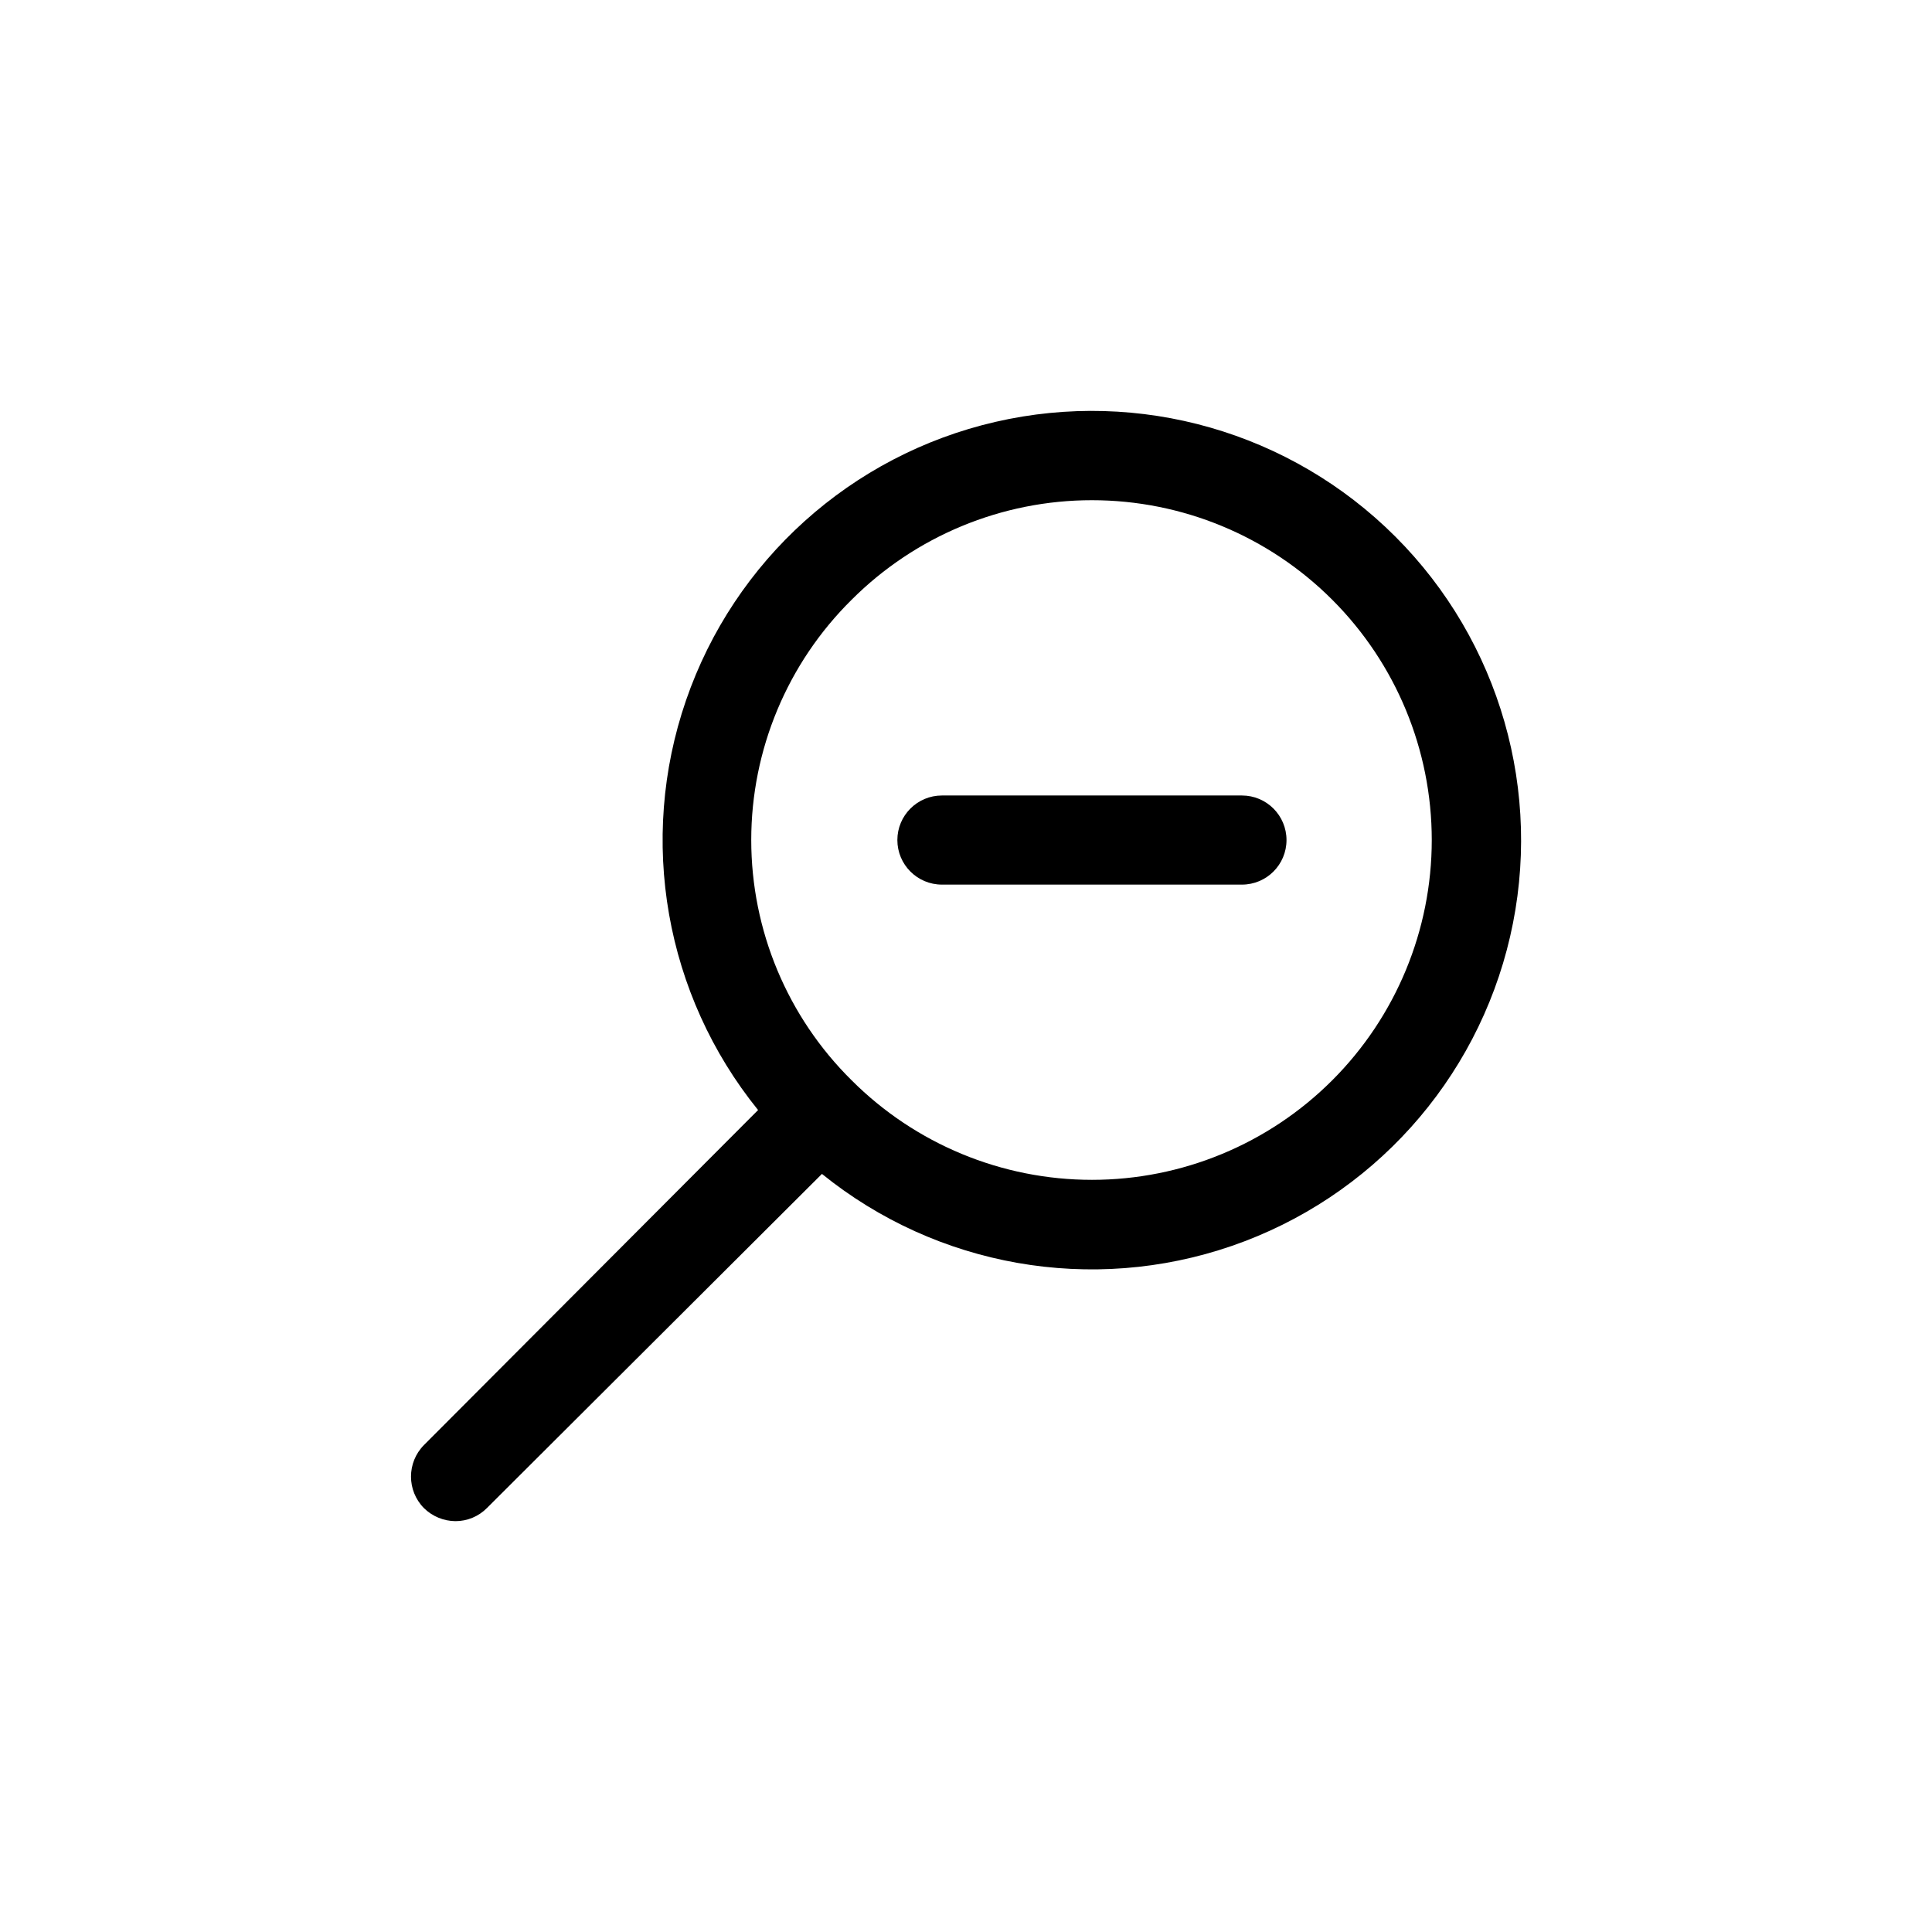 <?xml version="1.0" encoding="UTF-8"?>
<!-- Uploaded to: SVG Repo, www.svgrepo.com, Generator: SVG Repo Mixer Tools -->
<svg fill="#000000" width="800px" height="800px" version="1.1" viewBox="144 144 512 512" xmlns="http://www.w3.org/2000/svg">
 <g>
  <path d="m256.34 543.66c2.227 2.191 5.219 3.434 8.344 3.461 3.133 0.008 6.137-1.238 8.344-3.461l88.797-88.562c30.492 24.66 71.535 31.871 108.61 19.086 37.074-12.781 64.945-43.762 73.758-81.973 8.816-38.211-2.676-78.266-30.406-106-27.727-27.73-67.785-39.219-106-30.406s-69.191 36.684-81.973 73.758c-12.785 37.07-5.57 78.113 19.086 108.61l-88.559 88.793c-4.562 4.629-4.562 12.062 0 16.691zm113.36-240.73c16.891-16.887 39.797-26.375 63.68-26.371 23.883 0 46.789 9.488 63.676 26.379 16.887 16.887 26.375 39.793 26.375 63.676 0 23.883-9.488 46.789-26.375 63.676-16.887 16.891-39.793 26.379-63.676 26.379-23.883 0.004-46.789-9.484-63.68-26.371-17.027-16.816-26.613-39.75-26.613-63.684s9.586-46.867 26.613-63.684z"/>
  <path d="m393.62 378.43h79.508c6.523 0 11.809-5.289 11.809-11.809 0-6.519-5.285-11.809-11.809-11.809h-79.508c-6.519 0-11.809 5.289-11.809 11.809 0 6.519 5.289 11.809 11.809 11.809z"/>
 </g>
</svg>